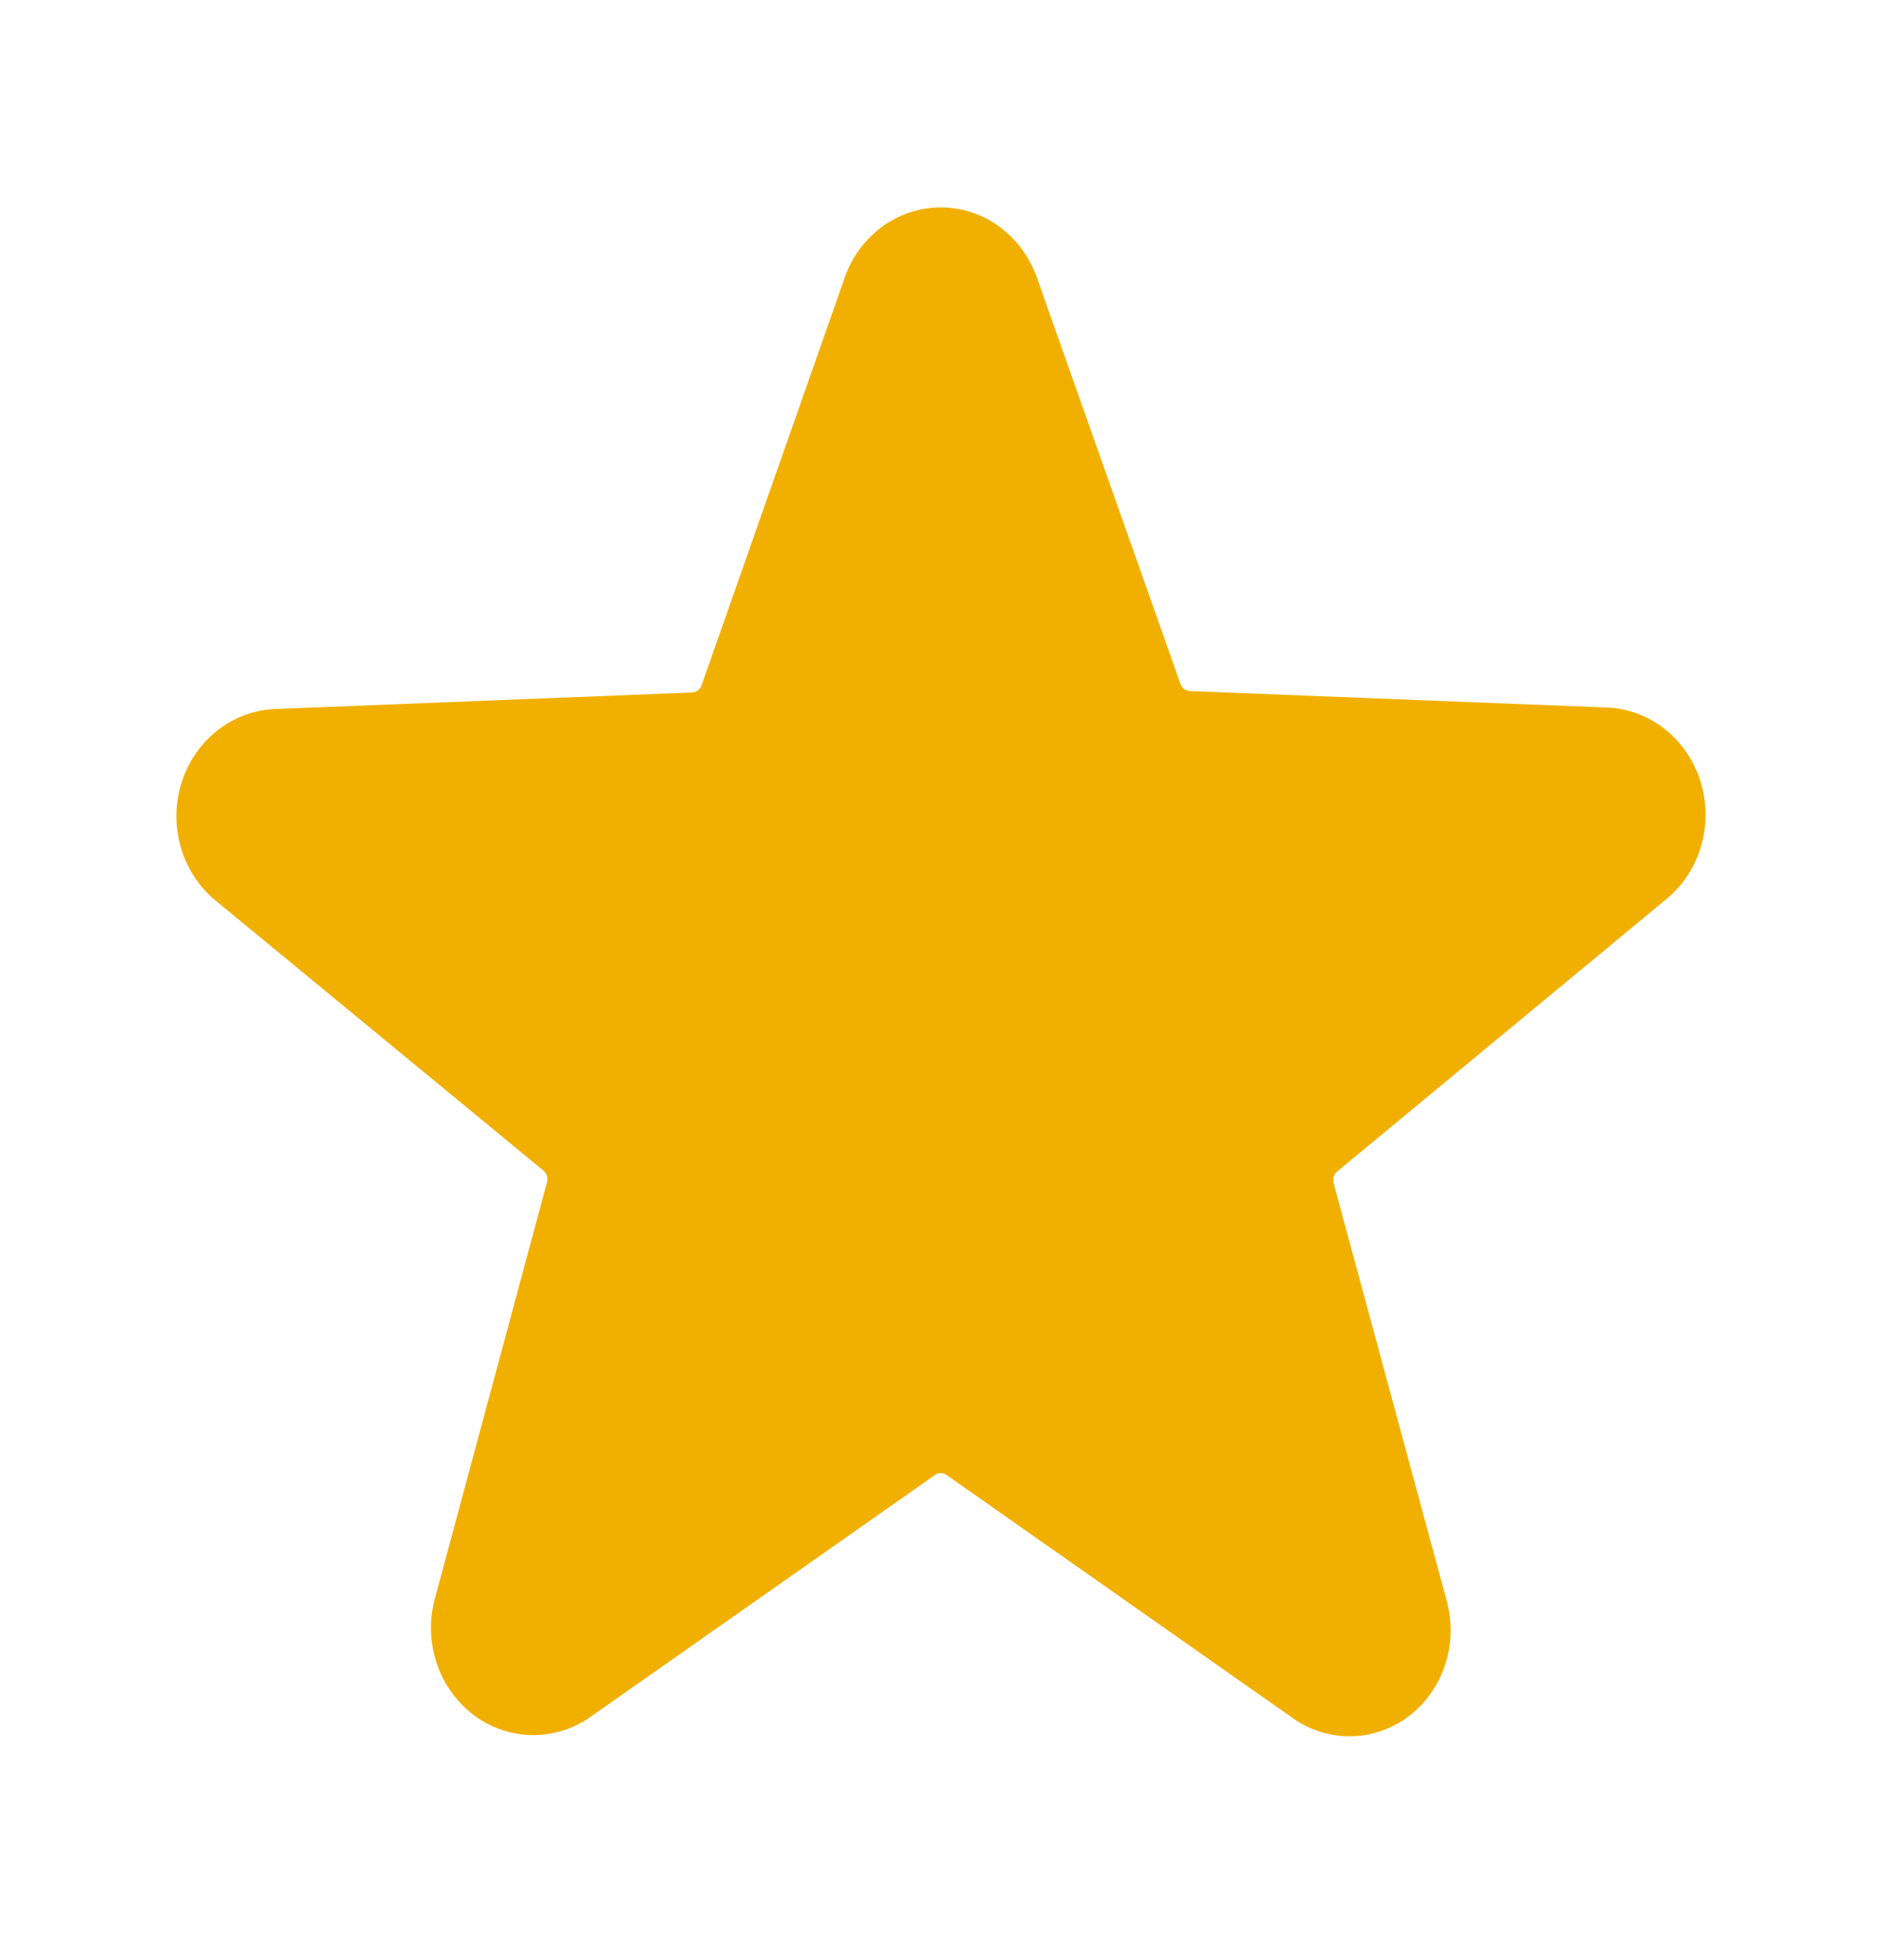 <svg width="24" height="25" viewBox="0 0 24 25" fill="none" xmlns="http://www.w3.org/2000/svg">
<g id="Star">
<path id="Vector" d="M21.224 11.489C21.443 11.318 21.605 11.08 21.688 10.808C21.771 10.536 21.771 10.243 21.687 9.972C21.603 9.7 21.441 9.462 21.221 9.292C21.002 9.122 20.738 9.028 20.465 9.023L15.171 8.814C15.145 8.812 15.12 8.802 15.099 8.786C15.078 8.769 15.062 8.747 15.053 8.721L13.224 3.544C13.132 3.28 12.965 3.053 12.745 2.892C12.526 2.731 12.265 2.645 11.997 2.645C11.729 2.645 11.468 2.731 11.249 2.892C11.029 3.053 10.862 3.28 10.771 3.544L8.947 8.74C8.938 8.766 8.922 8.788 8.901 8.804C8.88 8.821 8.855 8.83 8.829 8.832L3.535 9.042C3.262 9.047 2.998 9.141 2.779 9.311C2.56 9.481 2.397 9.718 2.313 9.99C2.229 10.262 2.229 10.555 2.312 10.827C2.395 11.099 2.557 11.337 2.776 11.508L6.929 14.929C6.95 14.946 6.965 14.969 6.974 14.995C6.982 15.021 6.983 15.05 6.976 15.077L5.547 20.384C5.472 20.654 5.48 20.942 5.567 21.208C5.655 21.473 5.818 21.704 6.035 21.87C6.253 22.035 6.513 22.125 6.781 22.13C7.05 22.134 7.313 22.052 7.535 21.894L11.924 18.812C11.945 18.796 11.971 18.788 11.997 18.788C12.023 18.788 12.049 18.796 12.071 18.812L16.459 21.894C16.678 22.057 16.94 22.145 17.209 22.145C17.478 22.145 17.74 22.057 17.959 21.894C18.177 21.731 18.34 21.501 18.428 21.236C18.515 20.971 18.522 20.684 18.448 20.415L17.006 15.089C16.999 15.062 16.999 15.034 17.008 15.007C17.016 14.981 17.032 14.957 17.053 14.941L21.224 11.489Z" fill="#F1B000"/>
</g>
</svg>
